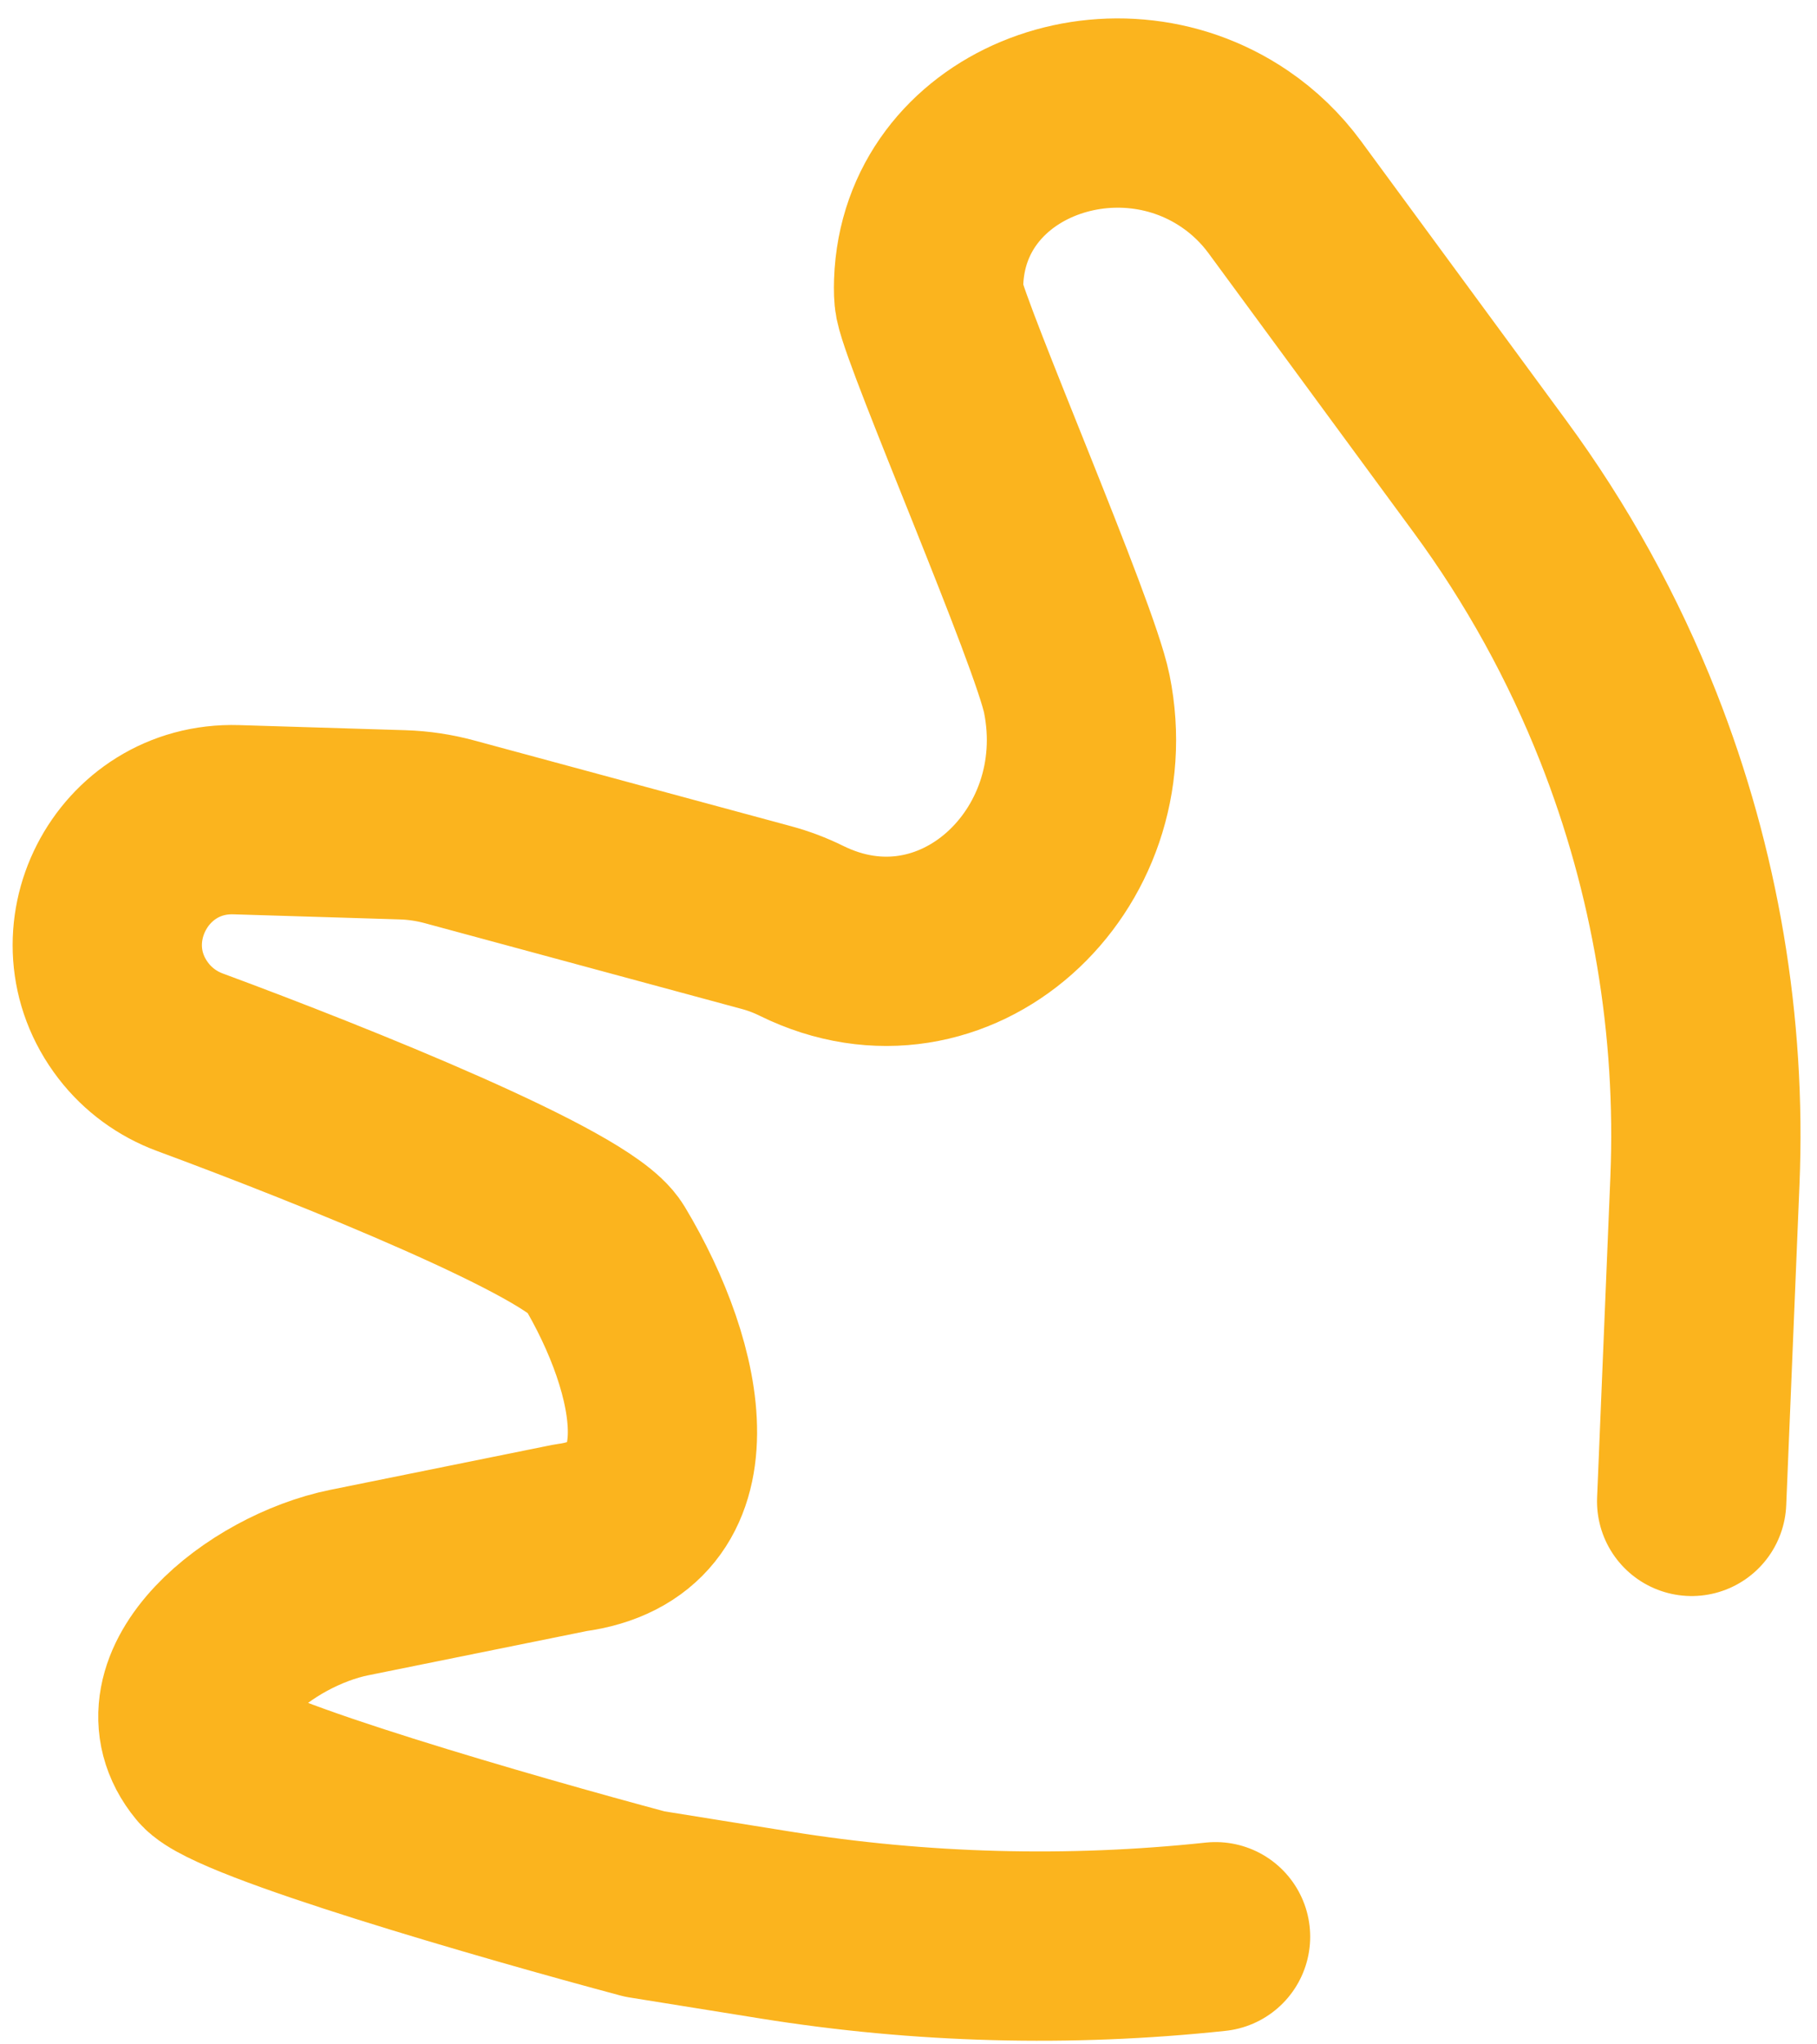 <?xml version="1.0" encoding="UTF-8"?> <svg xmlns="http://www.w3.org/2000/svg" width="96" height="108" viewBox="0 0 96 108" fill="none"><path d="M89.378 79.316L90.078 62.391C90.417 54.204 89.04 46.036 86.034 38.413V38.413C84.178 33.705 81.721 29.255 78.724 25.176L67.881 10.417C67.15 9.423 66.256 8.56 65.236 7.867V7.867C58.775 3.471 49.335 7.096 49.065 14.906C49.051 15.326 49.062 15.649 49.102 15.851C49.538 18 56.239 33.43 56.892 36.655V36.655C58.682 45.496 50.432 53.163 42.342 49.173V49.173C41.749 48.88 41.13 48.646 40.492 48.474L23.745 43.942C22.936 43.723 22.104 43.599 21.266 43.573L12.485 43.304C6.913 43.133 3.651 49.518 7.055 53.933V53.933C7.823 54.929 8.857 55.682 10.037 56.118C17.736 58.965 30.569 64.124 31.897 66.334V66.334C35.525 72.372 37.129 80.321 30.145 81.237V81.237L18.454 83.604C13.734 84.559 7.987 89.22 11.05 92.936V92.936C12.314 94.471 26.919 98.676 34.062 100.587L40.961 101.695C48.653 102.932 56.476 103.139 64.223 102.314V102.314" stroke="#FBB41E" stroke-width="10" stroke-linecap="round" stroke-linejoin="round"></path></svg> 